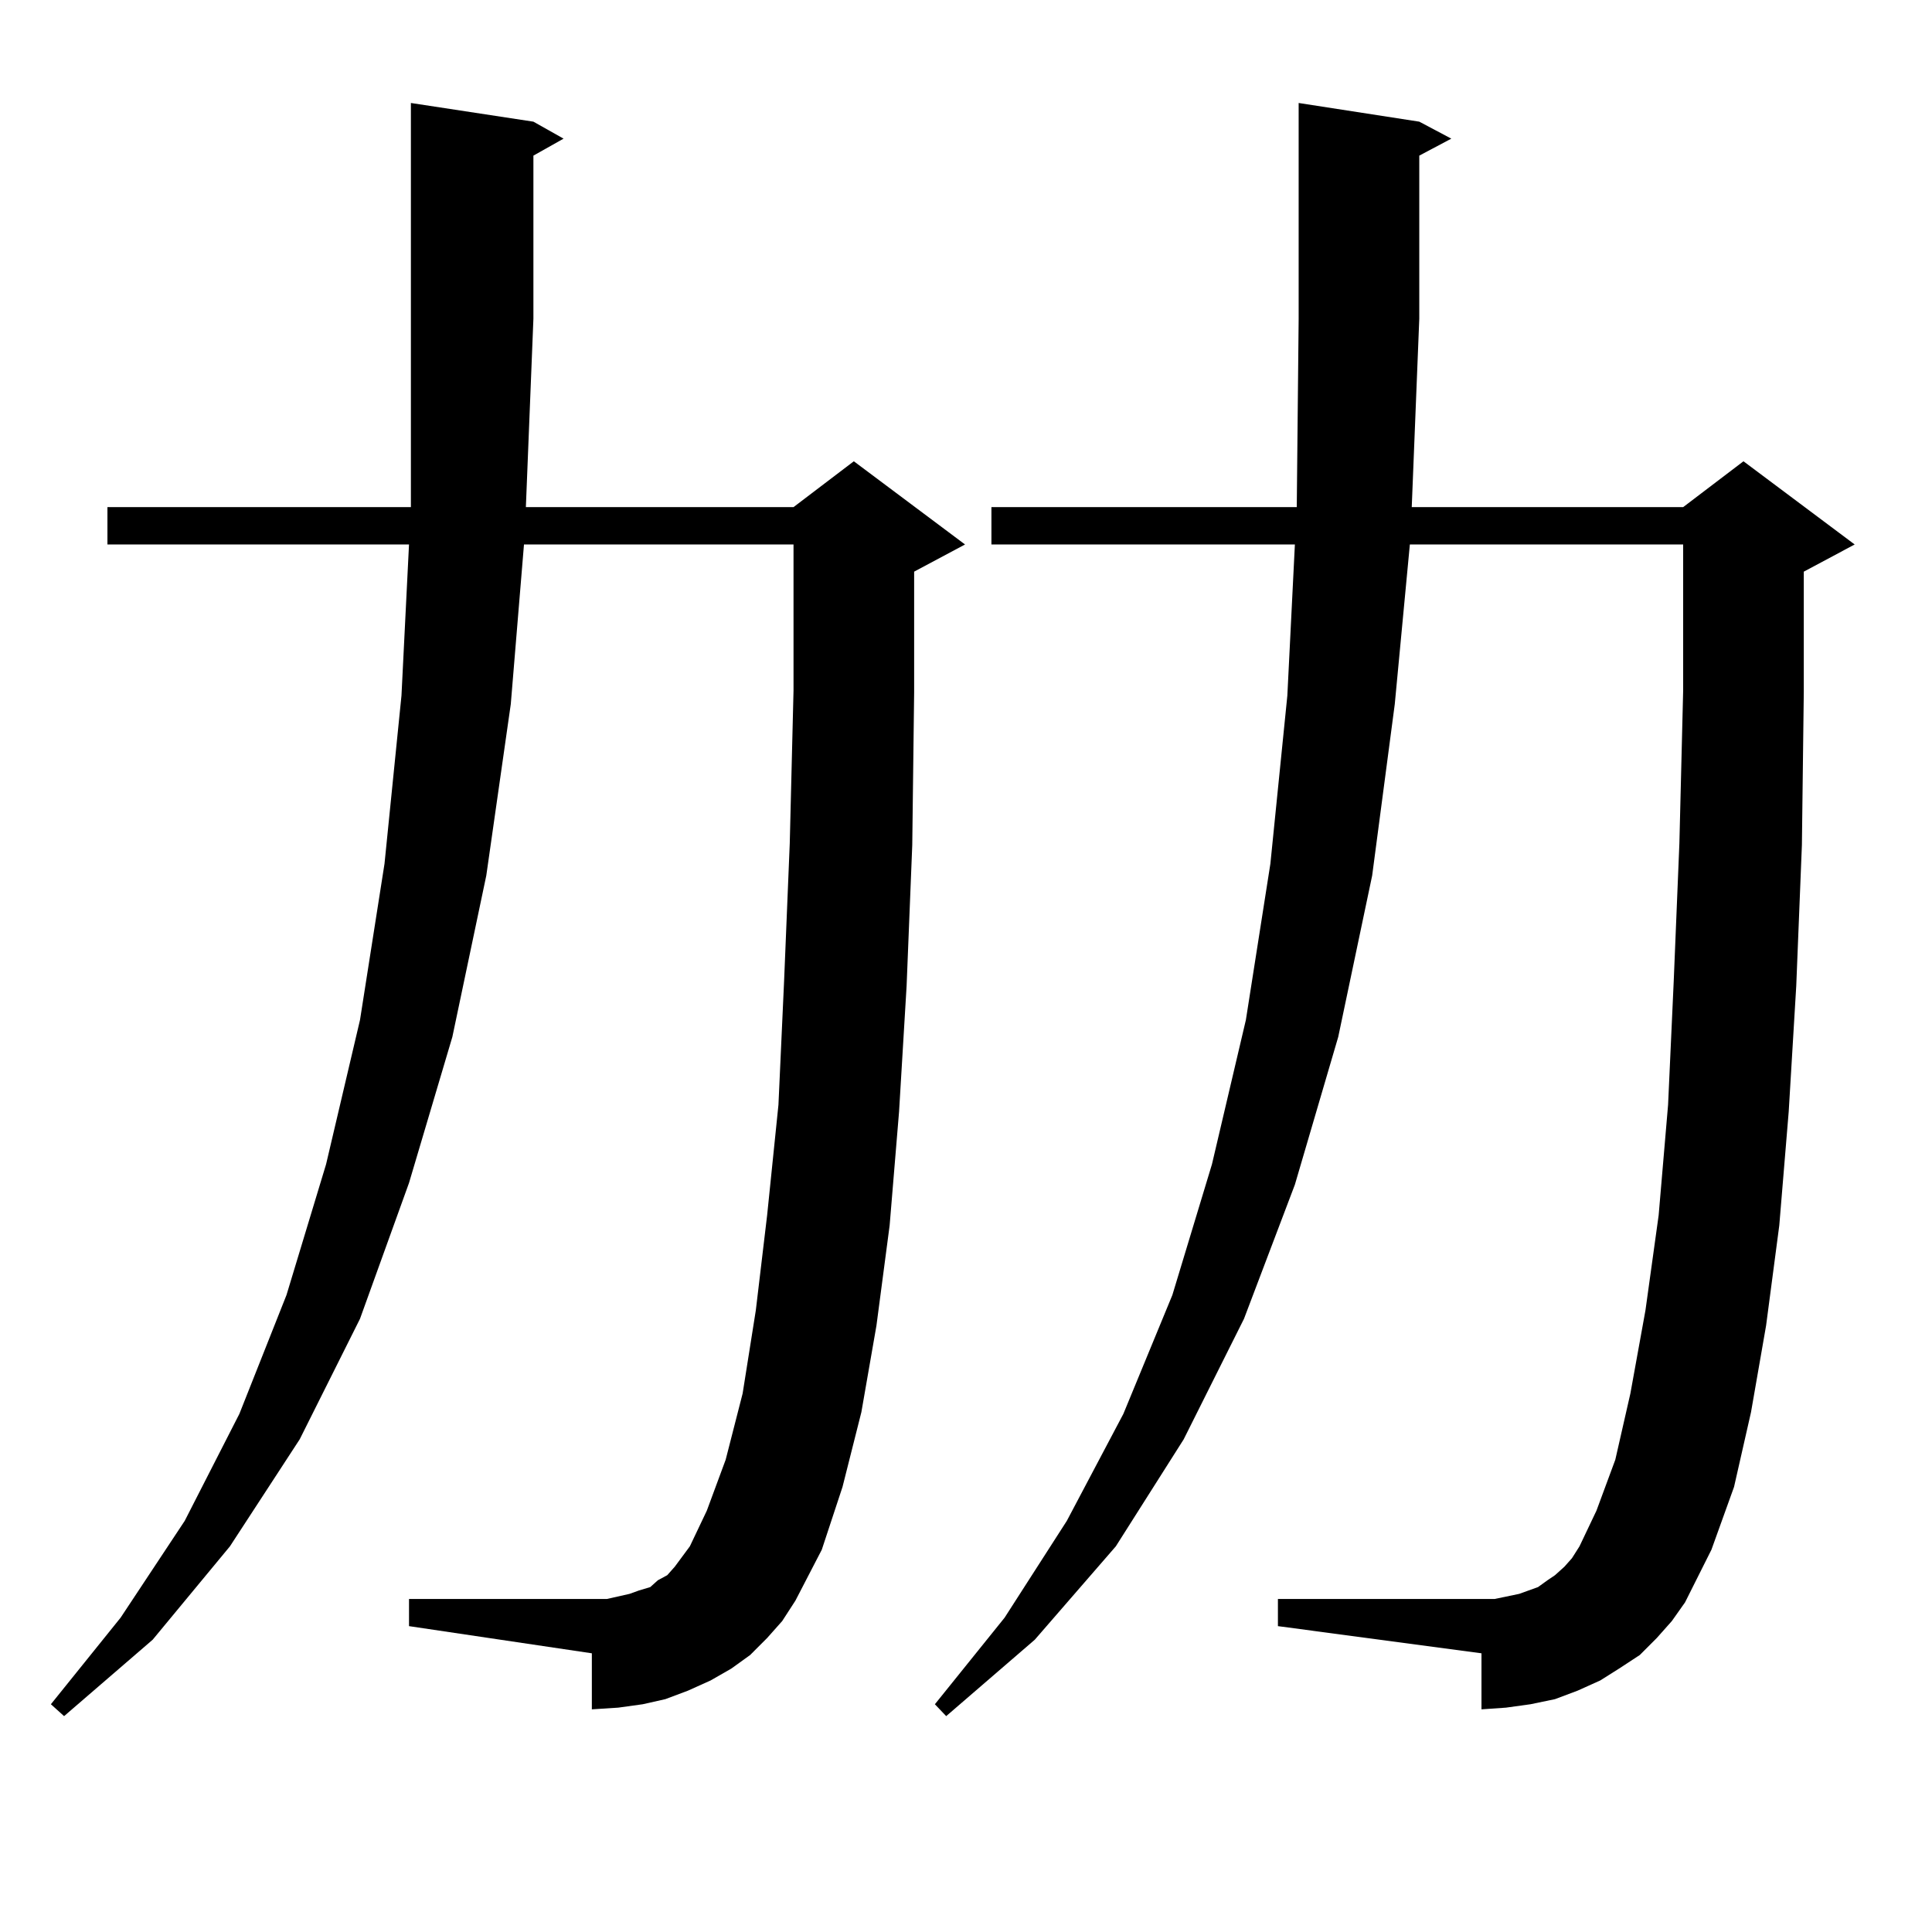 <?xml version="1.0" encoding="utf-8"?>
<!-- Generator: Adobe Illustrator 16.0.0, SVG Export Plug-In . SVG Version: 6.00 Build 0)  -->
<!DOCTYPE svg PUBLIC "-//W3C//DTD SVG 1.1//EN" "http://www.w3.org/Graphics/SVG/1.1/DTD/svg11.dtd">
<svg version="1.1" id="图层_1" xmlns="http://www.w3.org/2000/svg" xmlns:xlink="http://www.w3.org/1999/xlink" x="0px" y="0px"
	 width="1000px" height="1000px" viewBox="0 0 1000 1000" enable-background="new 0 0 1000 1000" xml:space="preserve">
<path d="M397.064,847.836l-8.78,8.789l-9.756,7.031l-10.731,6.152l-11.707,5.273l-11.707,4.395l-11.707,2.637l-12.683,1.758
	l-13.658,0.879v-29.004l-94.632-14.063v-14.063h94.632h7.805l11.707-2.637l4.878-1.758l5.854-1.758l3.902-3.516l4.878-2.637
	l3.902-4.395l7.805-10.547l8.78-18.457l9.756-26.367l8.78-34.277l6.829-43.066l5.854-49.219l5.854-57.129l2.927-64.16l2.927-71.191
	l1.951-79.102V281.82H271.213l-6.829,82.617l-12.683,88.77l-17.561,83.496l-22.438,75.586l-25.365,70.313l-31.219,62.402
	l-36.097,55.371l-39.999,48.34L33.17,888.265l-6.829-6.152l36.097-44.824l33.17-50.098L123.9,731.82l24.39-61.523l20.487-67.676
	l17.561-74.707l12.683-80.859l8.78-87.012l3.902-78.223H55.609v-19.336h157.069v-97.559V53.304l63.413,9.668l15.609,8.789
	l-15.609,8.789v84.375l-3.902,97.559h138.533l31.219-23.73l57.56,43.066l-26.341,14.063v62.402l-0.976,79.102l-2.927,72.949
	l-3.902,65.039l-4.878,58.887l-6.829,51.855l-7.805,44.824l-9.756,38.672l-10.731,32.52L411.698,828.5l-6.829,10.547
	L397.064,847.836z M857.541,847.836l-8.78,8.789l-10.731,7.031l-9.756,6.152l-11.707,5.273l-11.707,4.395l-12.683,2.637
	l-12.683,1.758l-12.683,0.879v-29.004l-105.363-14.063v-14.063h105.363h6.829l12.683-2.637l4.878-1.758l4.878-1.758l4.878-3.516
	l3.902-2.637l4.878-4.395l3.902-4.395l3.902-6.152l8.78-18.457l9.756-26.367l7.805-34.277l7.805-43.066l6.829-49.219l4.878-57.129
	l2.927-64.16l2.927-71.191l1.951-79.102V281.82h-141.46l-7.805,82.617l-11.707,88.77l-17.561,83.496l-22.438,76.465l-26.341,69.434
	l-31.219,62.402l-35.121,55.371l-41.95,48.34l-45.853,39.551l-5.854-6.152l36.097-44.824l32.194-50.098l29.268-55.371l25.365-61.523
	l20.487-67.676l17.561-74.707l12.683-80.859l8.78-87.012l3.902-78.223H513.159v-19.336h158.045l0.976-97.559V53.304l62.438,9.668
	l16.585,8.789l-16.585,8.789v84.375l-3.902,97.559h140.484l31.219-23.73l57.56,43.066l-26.341,14.063v62.402l-0.976,79.102
	l-2.927,72.949l-3.902,65.039l-4.878,58.887l-6.829,51.855l-7.805,44.824l-8.78,38.672l-11.707,32.52l-13.658,27.246l-6.829,9.668
	L857.541,847.836z"/>
</svg>
